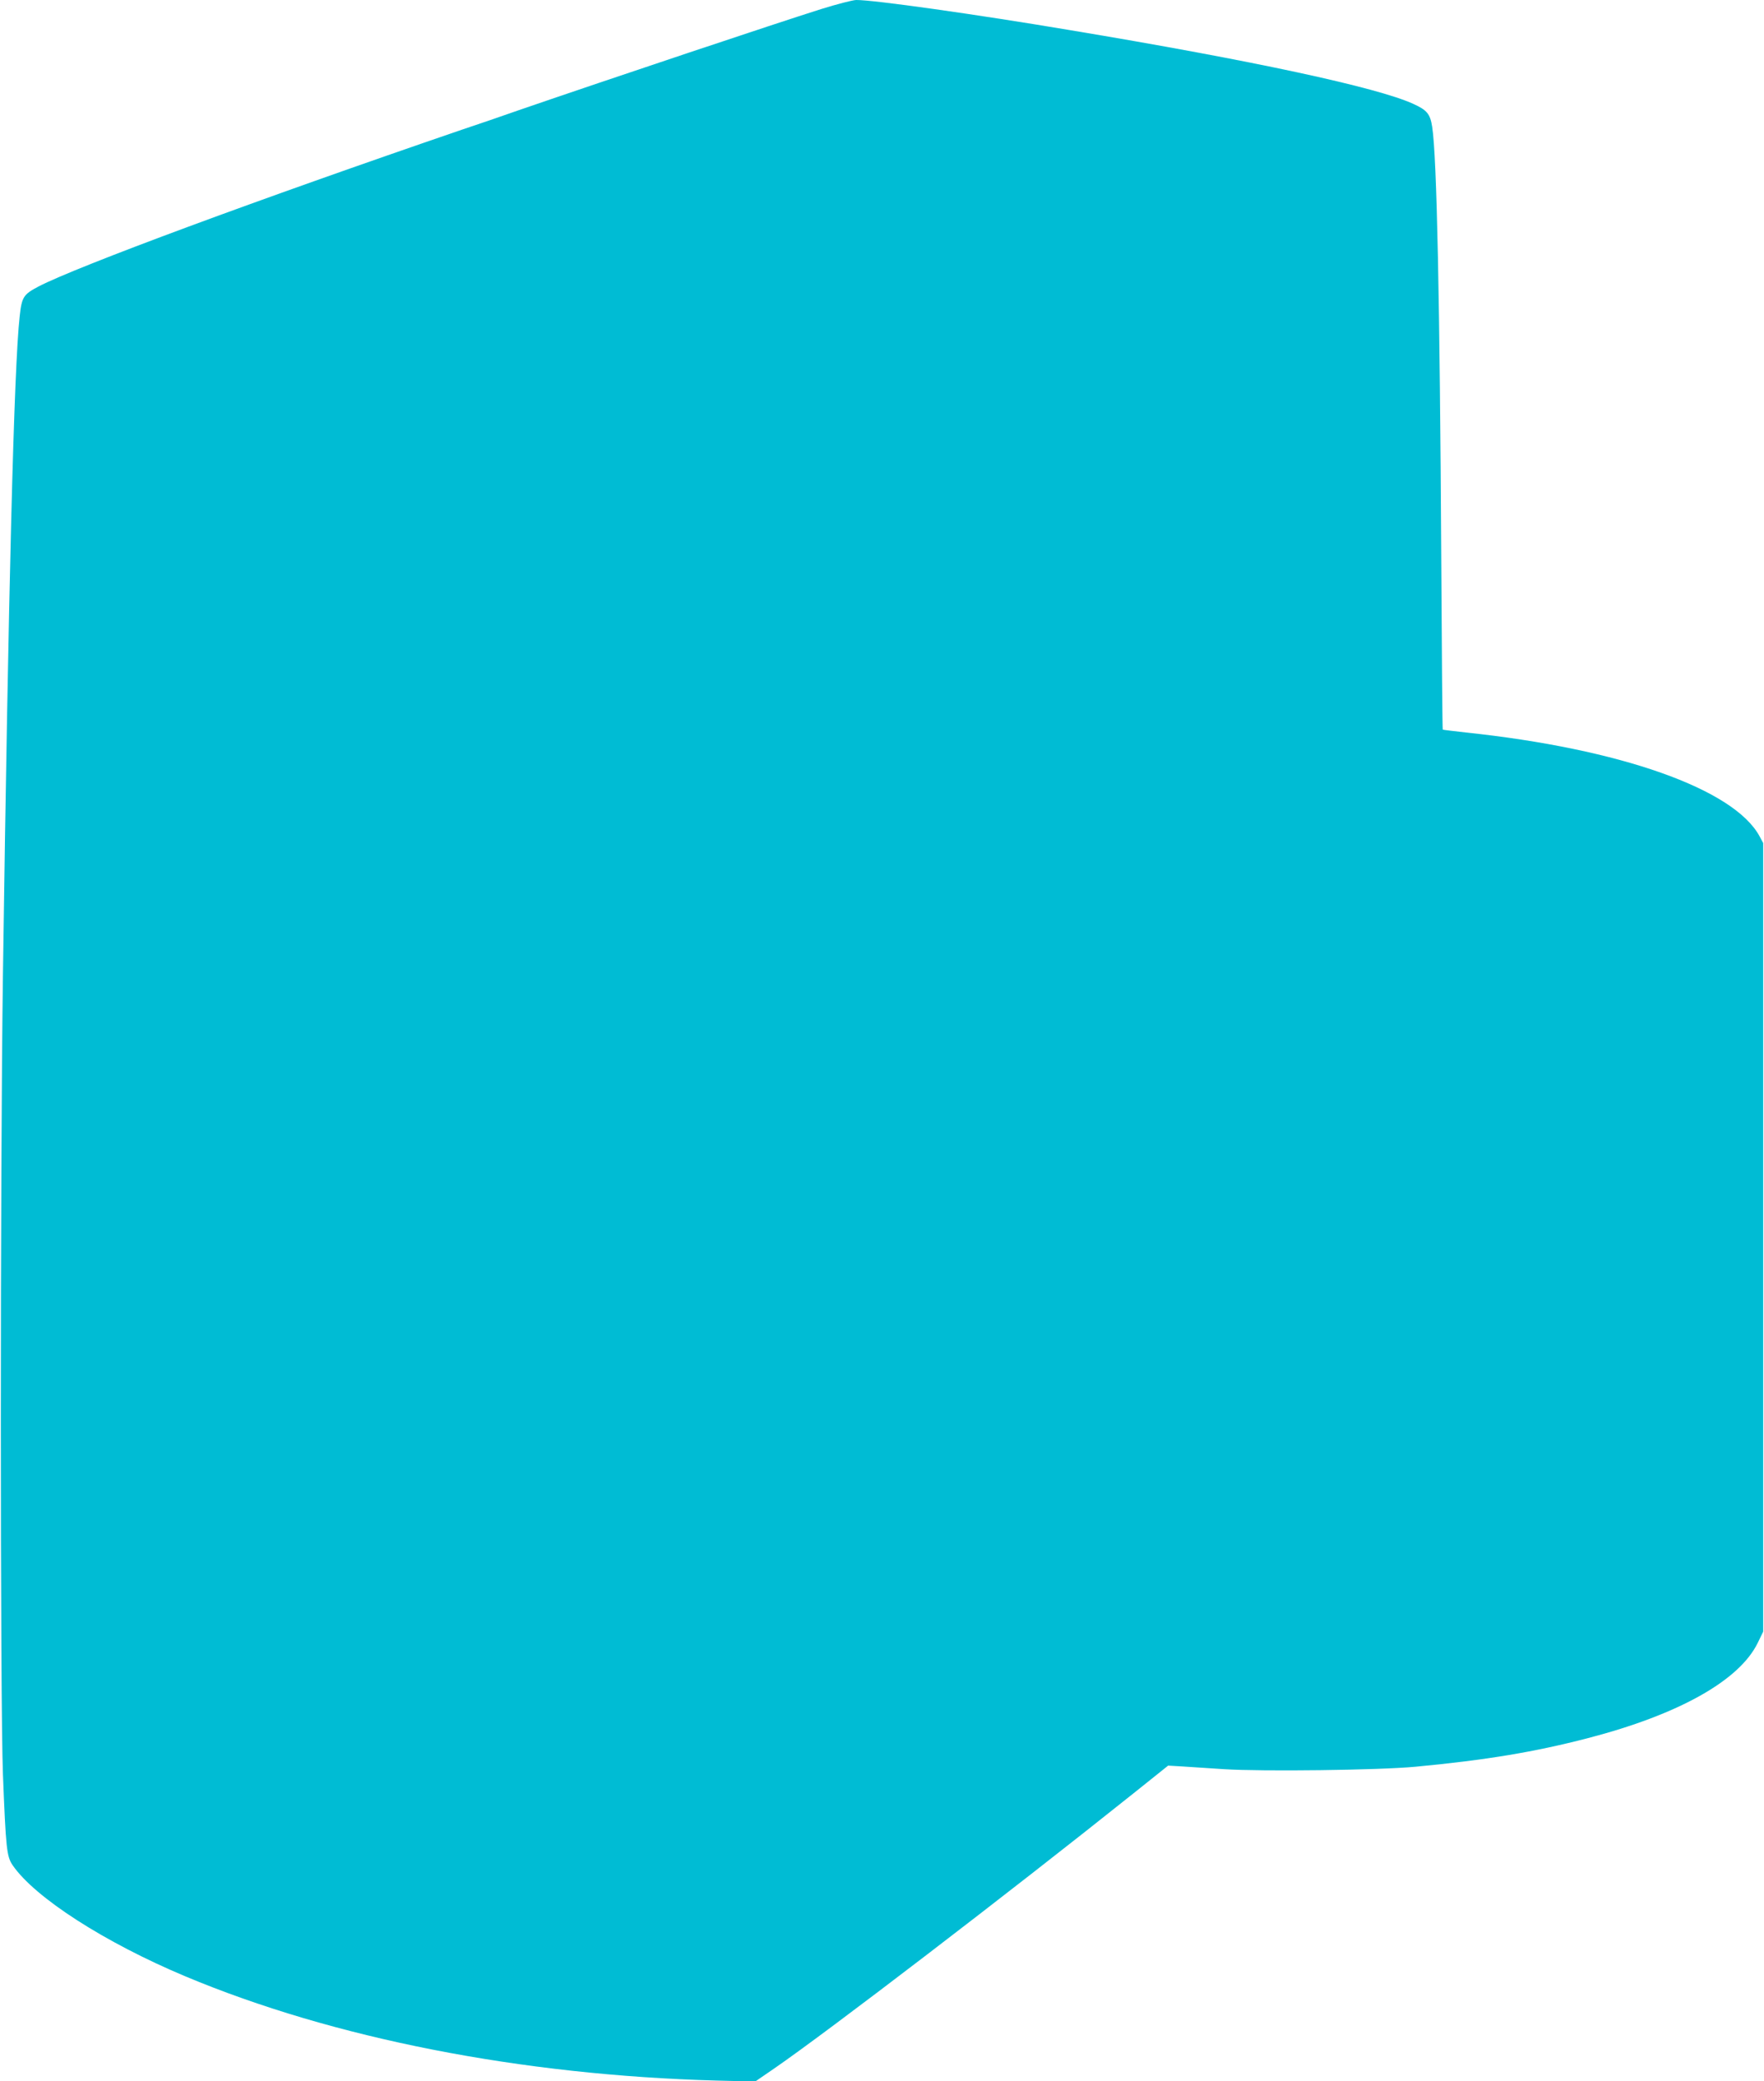 <?xml version="1.0" standalone="no"?>
<!DOCTYPE svg PUBLIC "-//W3C//DTD SVG 20010904//EN"
 "http://www.w3.org/TR/2001/REC-SVG-20010904/DTD/svg10.dtd">
<svg version="1.0" xmlns="http://www.w3.org/2000/svg"
 width="1085pt" height="1280pt" viewBox="0 0 1085 1280"
 preserveAspectRatio="xMidYMid meet">
<g transform="translate(0,1280) scale(0.1,-0.1)"
fill="#00bcd4" stroke="none">
<path d="M5050 12744 c-291 -92 -1278 -422 -1860 -622 -96 -34 -254 -88 -350
-120 -1250 -428 -2364 -840 -2603 -964 -93 -49 -103 -64 -116 -184 -35 -313
-69 -1664 -103 -4054 -17 -1200 -17 -4461 0 -4910 18 -459 23 -508 60 -562
137 -199 566 -475 1062 -683 911 -382 2066 -608 3265 -641 l240 -6 118 81
c327 225 1440 1077 2207 1690 l215 172 85 -5 c47 -3 164 -11 260 -17 237 -15
950 -6 1175 15 436 41 735 91 1062 176 558 145 931 354 1044 585 l34 70 0
2425 0 2425 -22 41 c-156 291 -857 539 -1807 639 -77 9 -141 16 -142 18 -2 1
-6 468 -9 1037 -9 1593 -27 2486 -56 2670 -12 79 -32 103 -116 141 -220 101
-984 266 -2108 453 -588 99 -1215 187 -1319 186 -23 -1 -120 -26 -216 -56z"/>
</g>
</svg>

